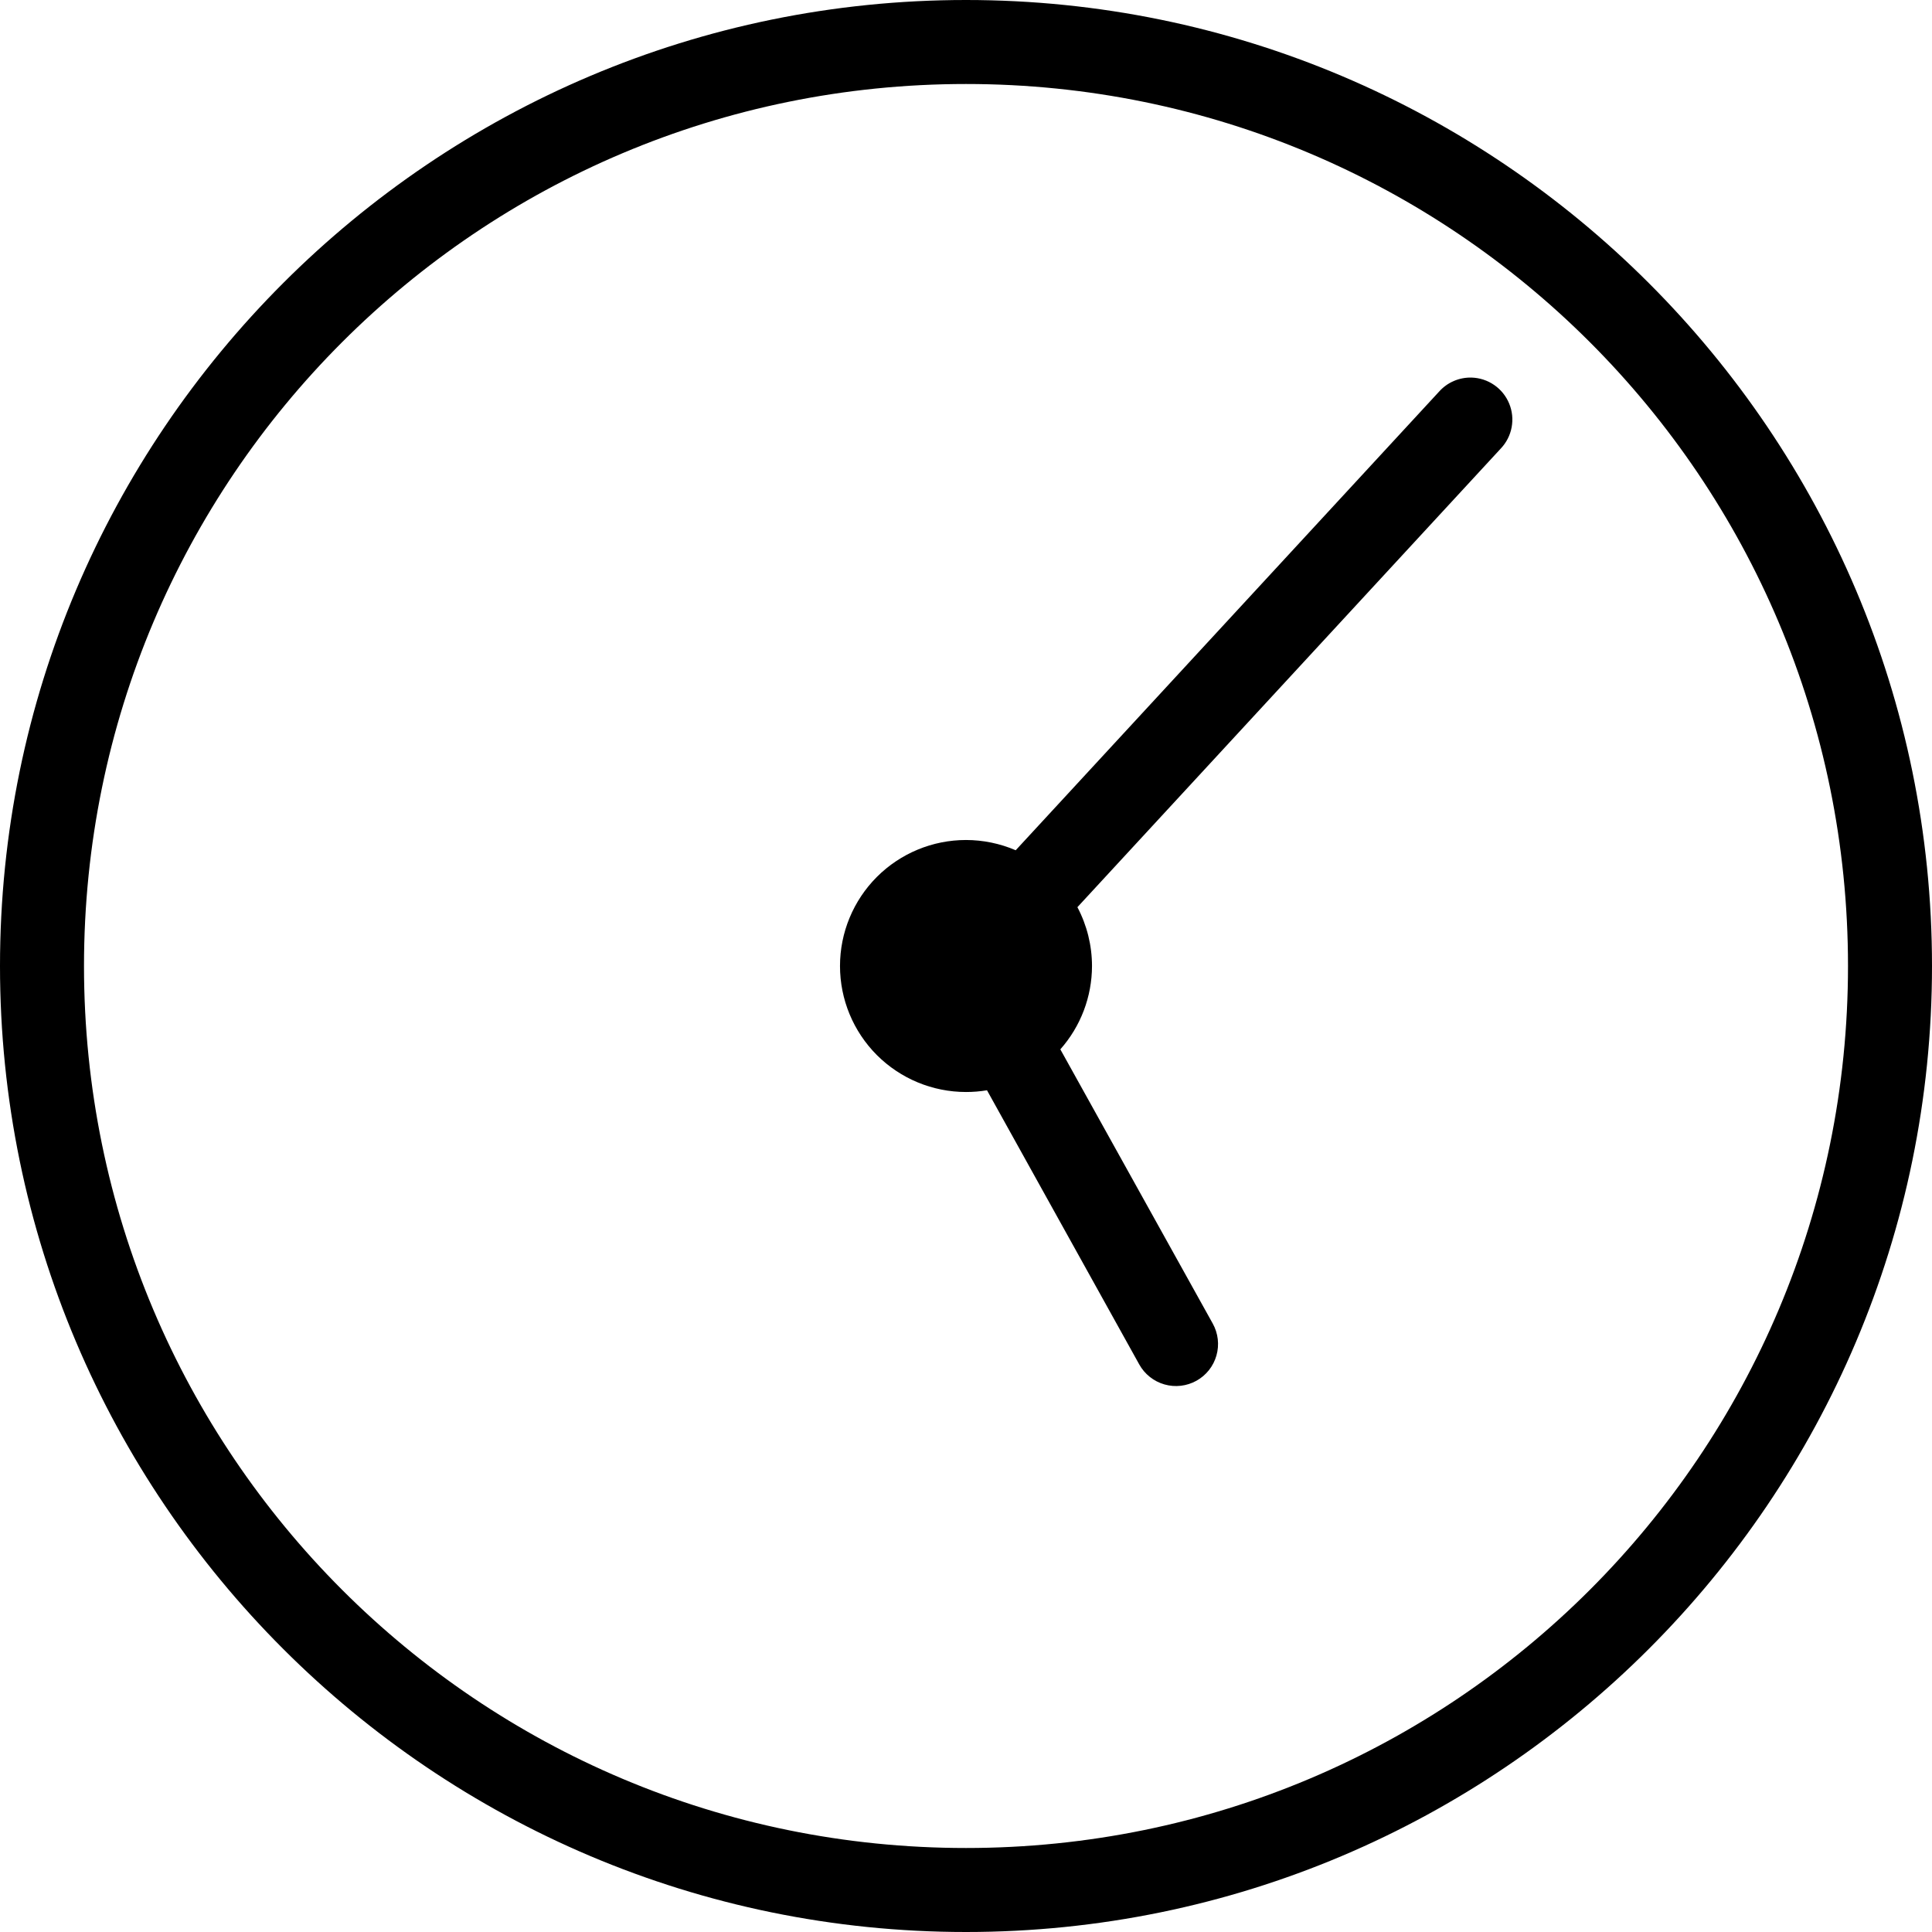 <?xml version="1.0" encoding="UTF-8"?> <svg xmlns="http://www.w3.org/2000/svg" width="92" height="92" viewBox="0 0 92 92" fill="none"> <path d="M46 0C20.619 0 0 20.619 0 46C0 71.381 20.619 92 46 92C71.381 92 92 71.381 92 46C92 20.619 71.381 0 46 0ZM46 4C69.22 4 88 22.78 88 46C88 69.22 69.22 88 46 88C22.78 88 4 69.22 4 46C4 22.78 22.78 4 46 4ZM70.078 17.98C69.787 17.972 69.499 18.027 69.231 18.142C68.964 18.256 68.725 18.428 68.531 18.645L48.367 40.488C47.619 40.167 46.814 40.001 46 40C44.409 40 42.883 40.632 41.757 41.757C40.632 42.883 40 44.409 40 46C40 47.591 40.632 49.117 41.757 50.243C42.883 51.368 44.409 52 46 52C46.335 52.001 46.669 51.973 47 51.918L54.25 64.973C54.378 65.203 54.549 65.405 54.755 65.568C54.961 65.732 55.197 65.853 55.45 65.925C55.703 65.998 55.968 66.019 56.229 65.989C56.49 65.959 56.743 65.878 56.973 65.75C57.203 65.623 57.405 65.451 57.569 65.245C57.732 65.039 57.853 64.803 57.925 64.55C57.998 64.297 58.019 64.032 57.989 63.771C57.959 63.51 57.878 63.257 57.75 63.027L50.492 49.969C51.462 48.874 51.998 47.462 52 46C51.999 45.024 51.761 44.062 51.305 43.199L71.469 21.355C71.734 21.075 71.913 20.725 71.983 20.345C72.054 19.966 72.013 19.574 71.866 19.218C71.719 18.861 71.472 18.554 71.155 18.335C70.838 18.115 70.464 17.992 70.078 17.98Z" fill="black"></path> </svg> 